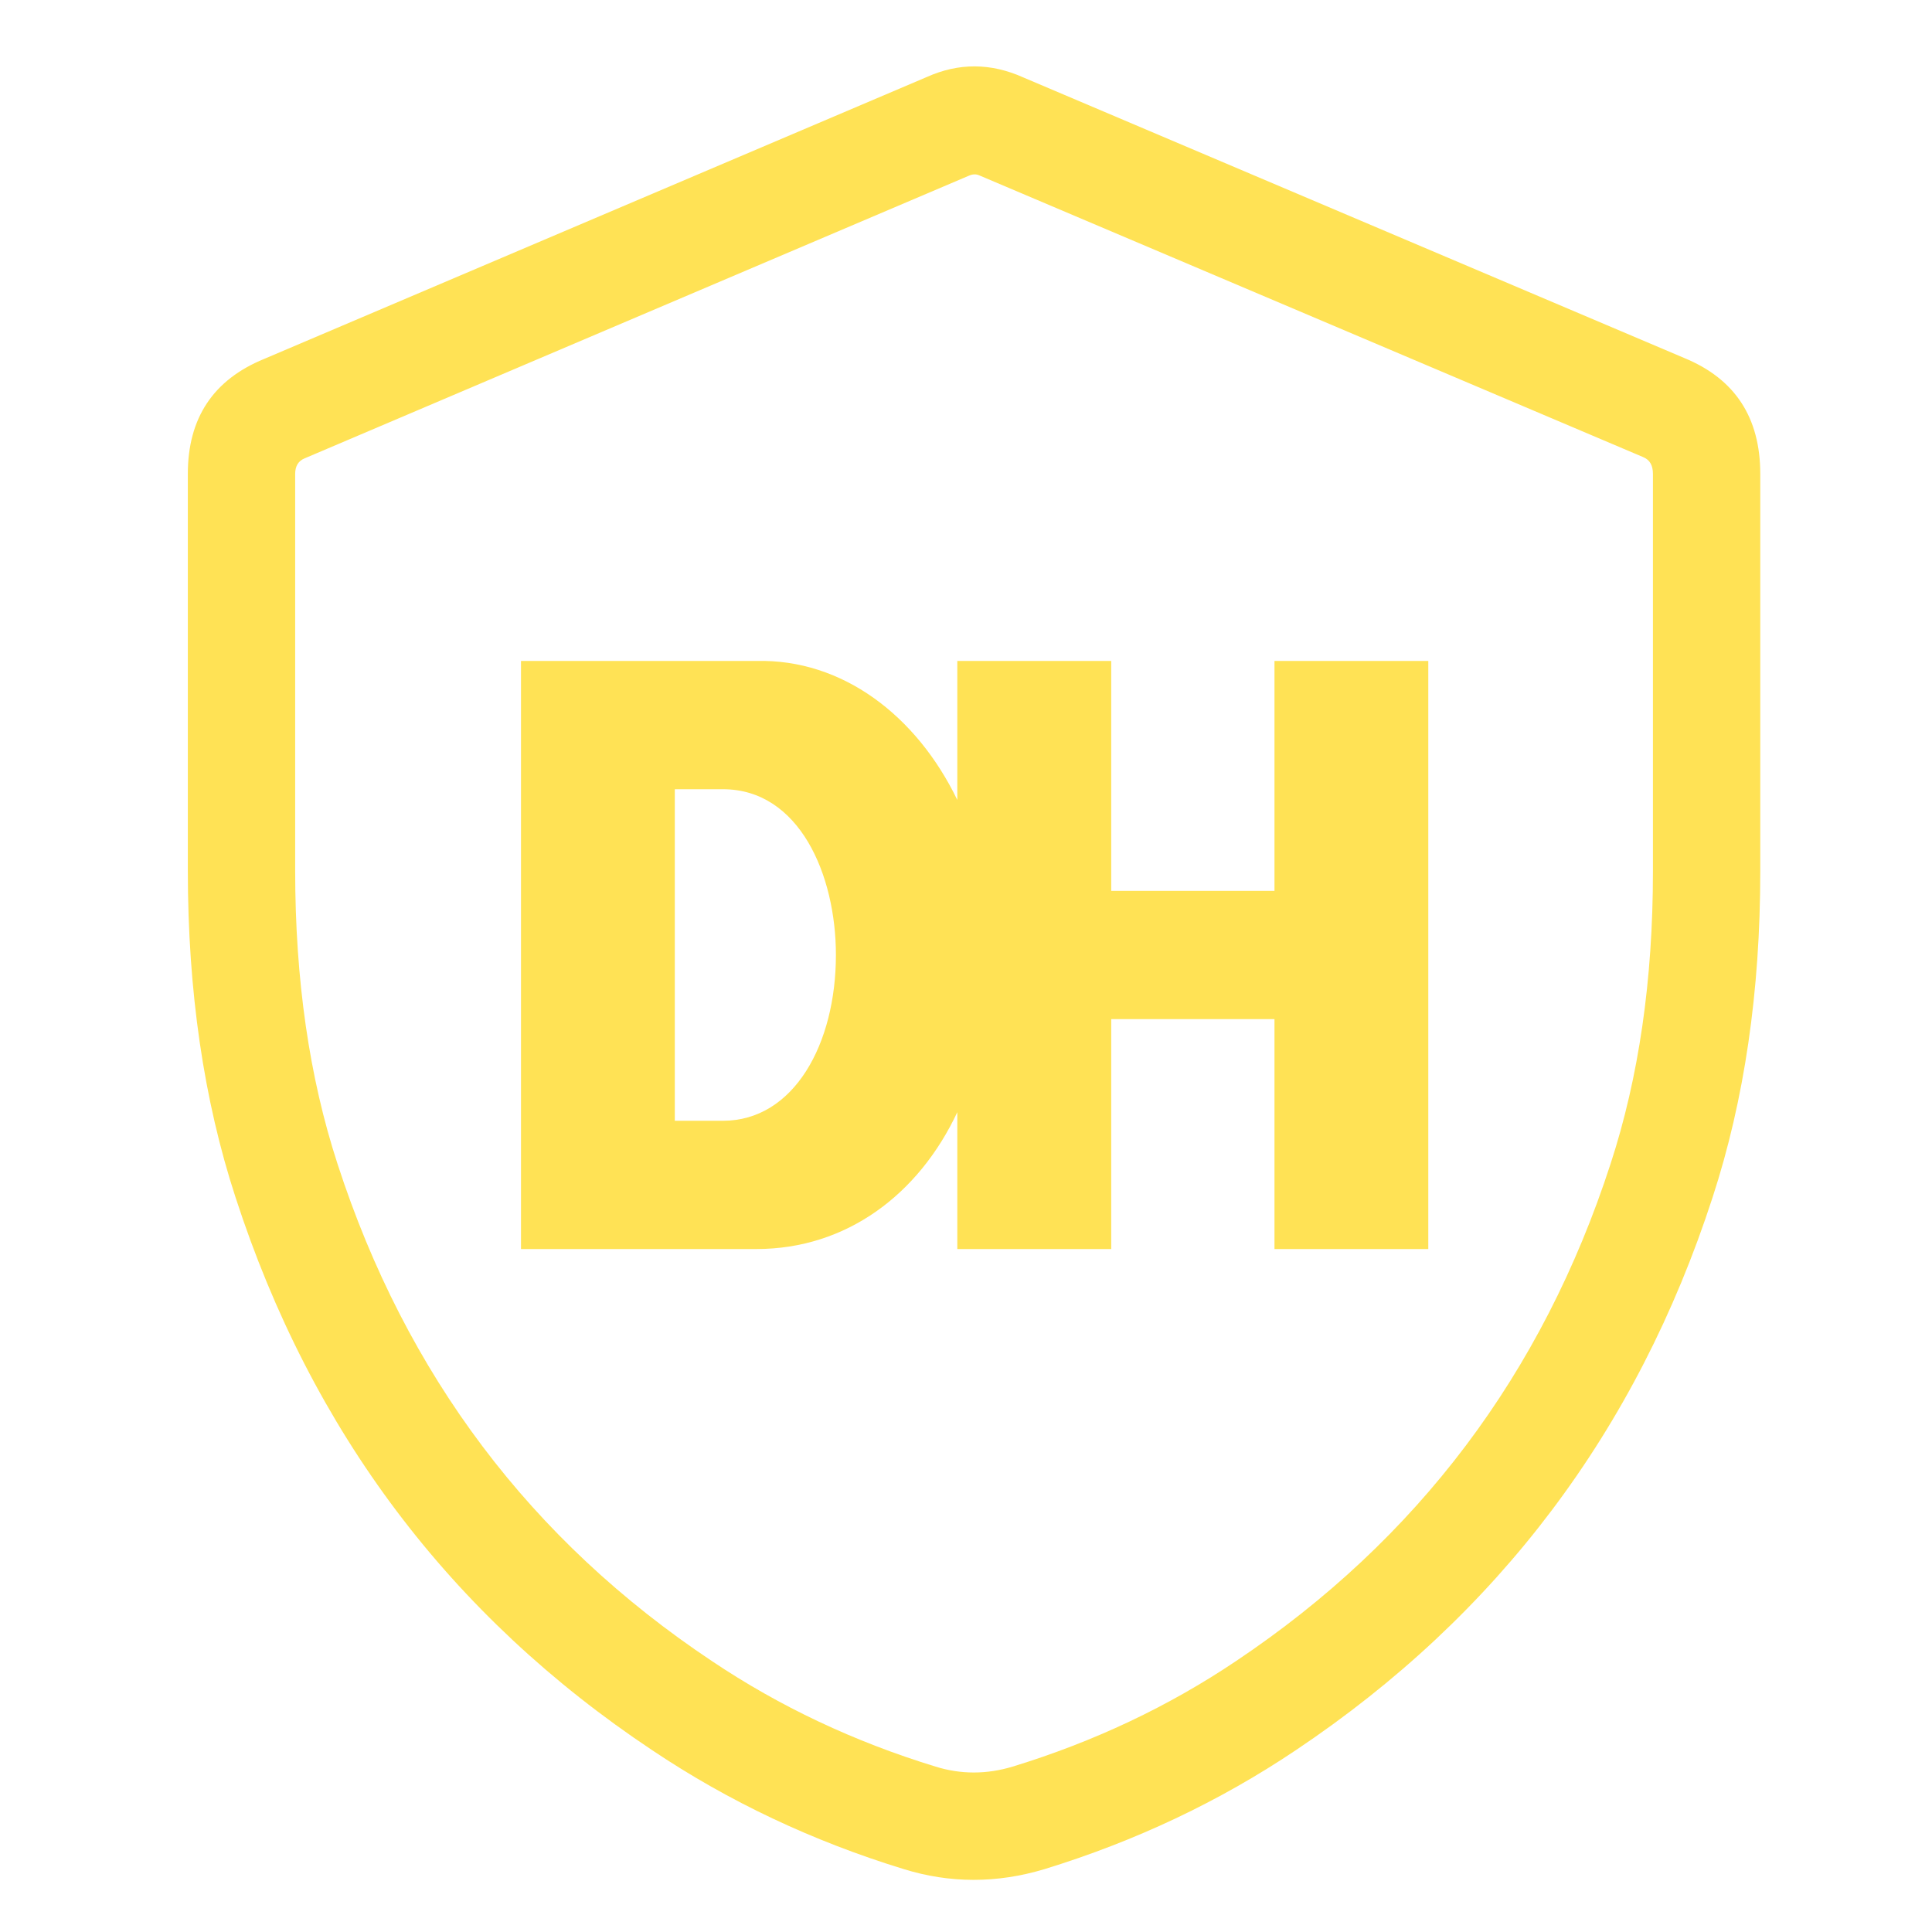 <svg xmlns="http://www.w3.org/2000/svg" xmlns:xlink="http://www.w3.org/1999/xlink" fill="none" version="1.1" width="18" height="18" viewBox="0 0 18 18"><g><g></g><g><g><path d="M16.4,4.415Q16.4,3.627,15.693,3.336L9.533,0.721Q9.08,0.518,8.636,0.717L2.461,3.344Q1.75,3.635,1.75,4.415L1.75,8.111Q1.75,9.794,2.194,11.154Q3.257,14.429,6.076,16.306Q7.145,17.023,8.42,17.414Q9.065,17.614,9.729,17.415Q11.005,17.023,12.073,16.306Q14.898,14.415,15.956,11.155Q16.4,9.794,16.4,8.121L16.4,4.415ZM9.124,1.634L15.305,4.257L15.311,4.26Q15.4,4.296,15.4,4.415L15.4,8.121Q15.4,9.635,15.005,10.844Q14.053,13.777,11.517,15.475Q10.571,16.111,9.435,16.459Q9.07,16.569,8.716,16.459Q7.579,16.111,6.633,15.476Q4.101,13.789,3.145,10.845Q2.75,9.635,2.75,8.111L2.75,4.415Q2.75,4.306,2.839,4.27L9.027,1.637Q9.08,1.614,9.124,1.634Z" fill-rule="evenodd" fill="#FFE255" fill-opacity="1"/></g><g><path d="M11.874,6.158L11.874,8.3L10.353,8.3L10.353,6.158L8.919,6.158L8.919,7.453C8.539,6.666,7.847,6.138,7.047,6.158L4.854,6.158L4.854,11.637L7.047,11.637C7.886,11.637,8.559,11.129,8.919,10.362L8.919,11.637L10.353,11.637L10.353,9.495L11.874,9.495L11.874,11.637L13.307,11.637L13.307,6.158L11.874,6.158ZM6.735,10.442L6.287,10.442L6.287,7.353L6.735,7.353C7.447,7.353,7.788,8.15,7.788,8.897C7.788,9.724,7.398,10.442,6.735,10.442Z" fill="#FFE255" fill-opacity="1"/></g></g></g></svg>
